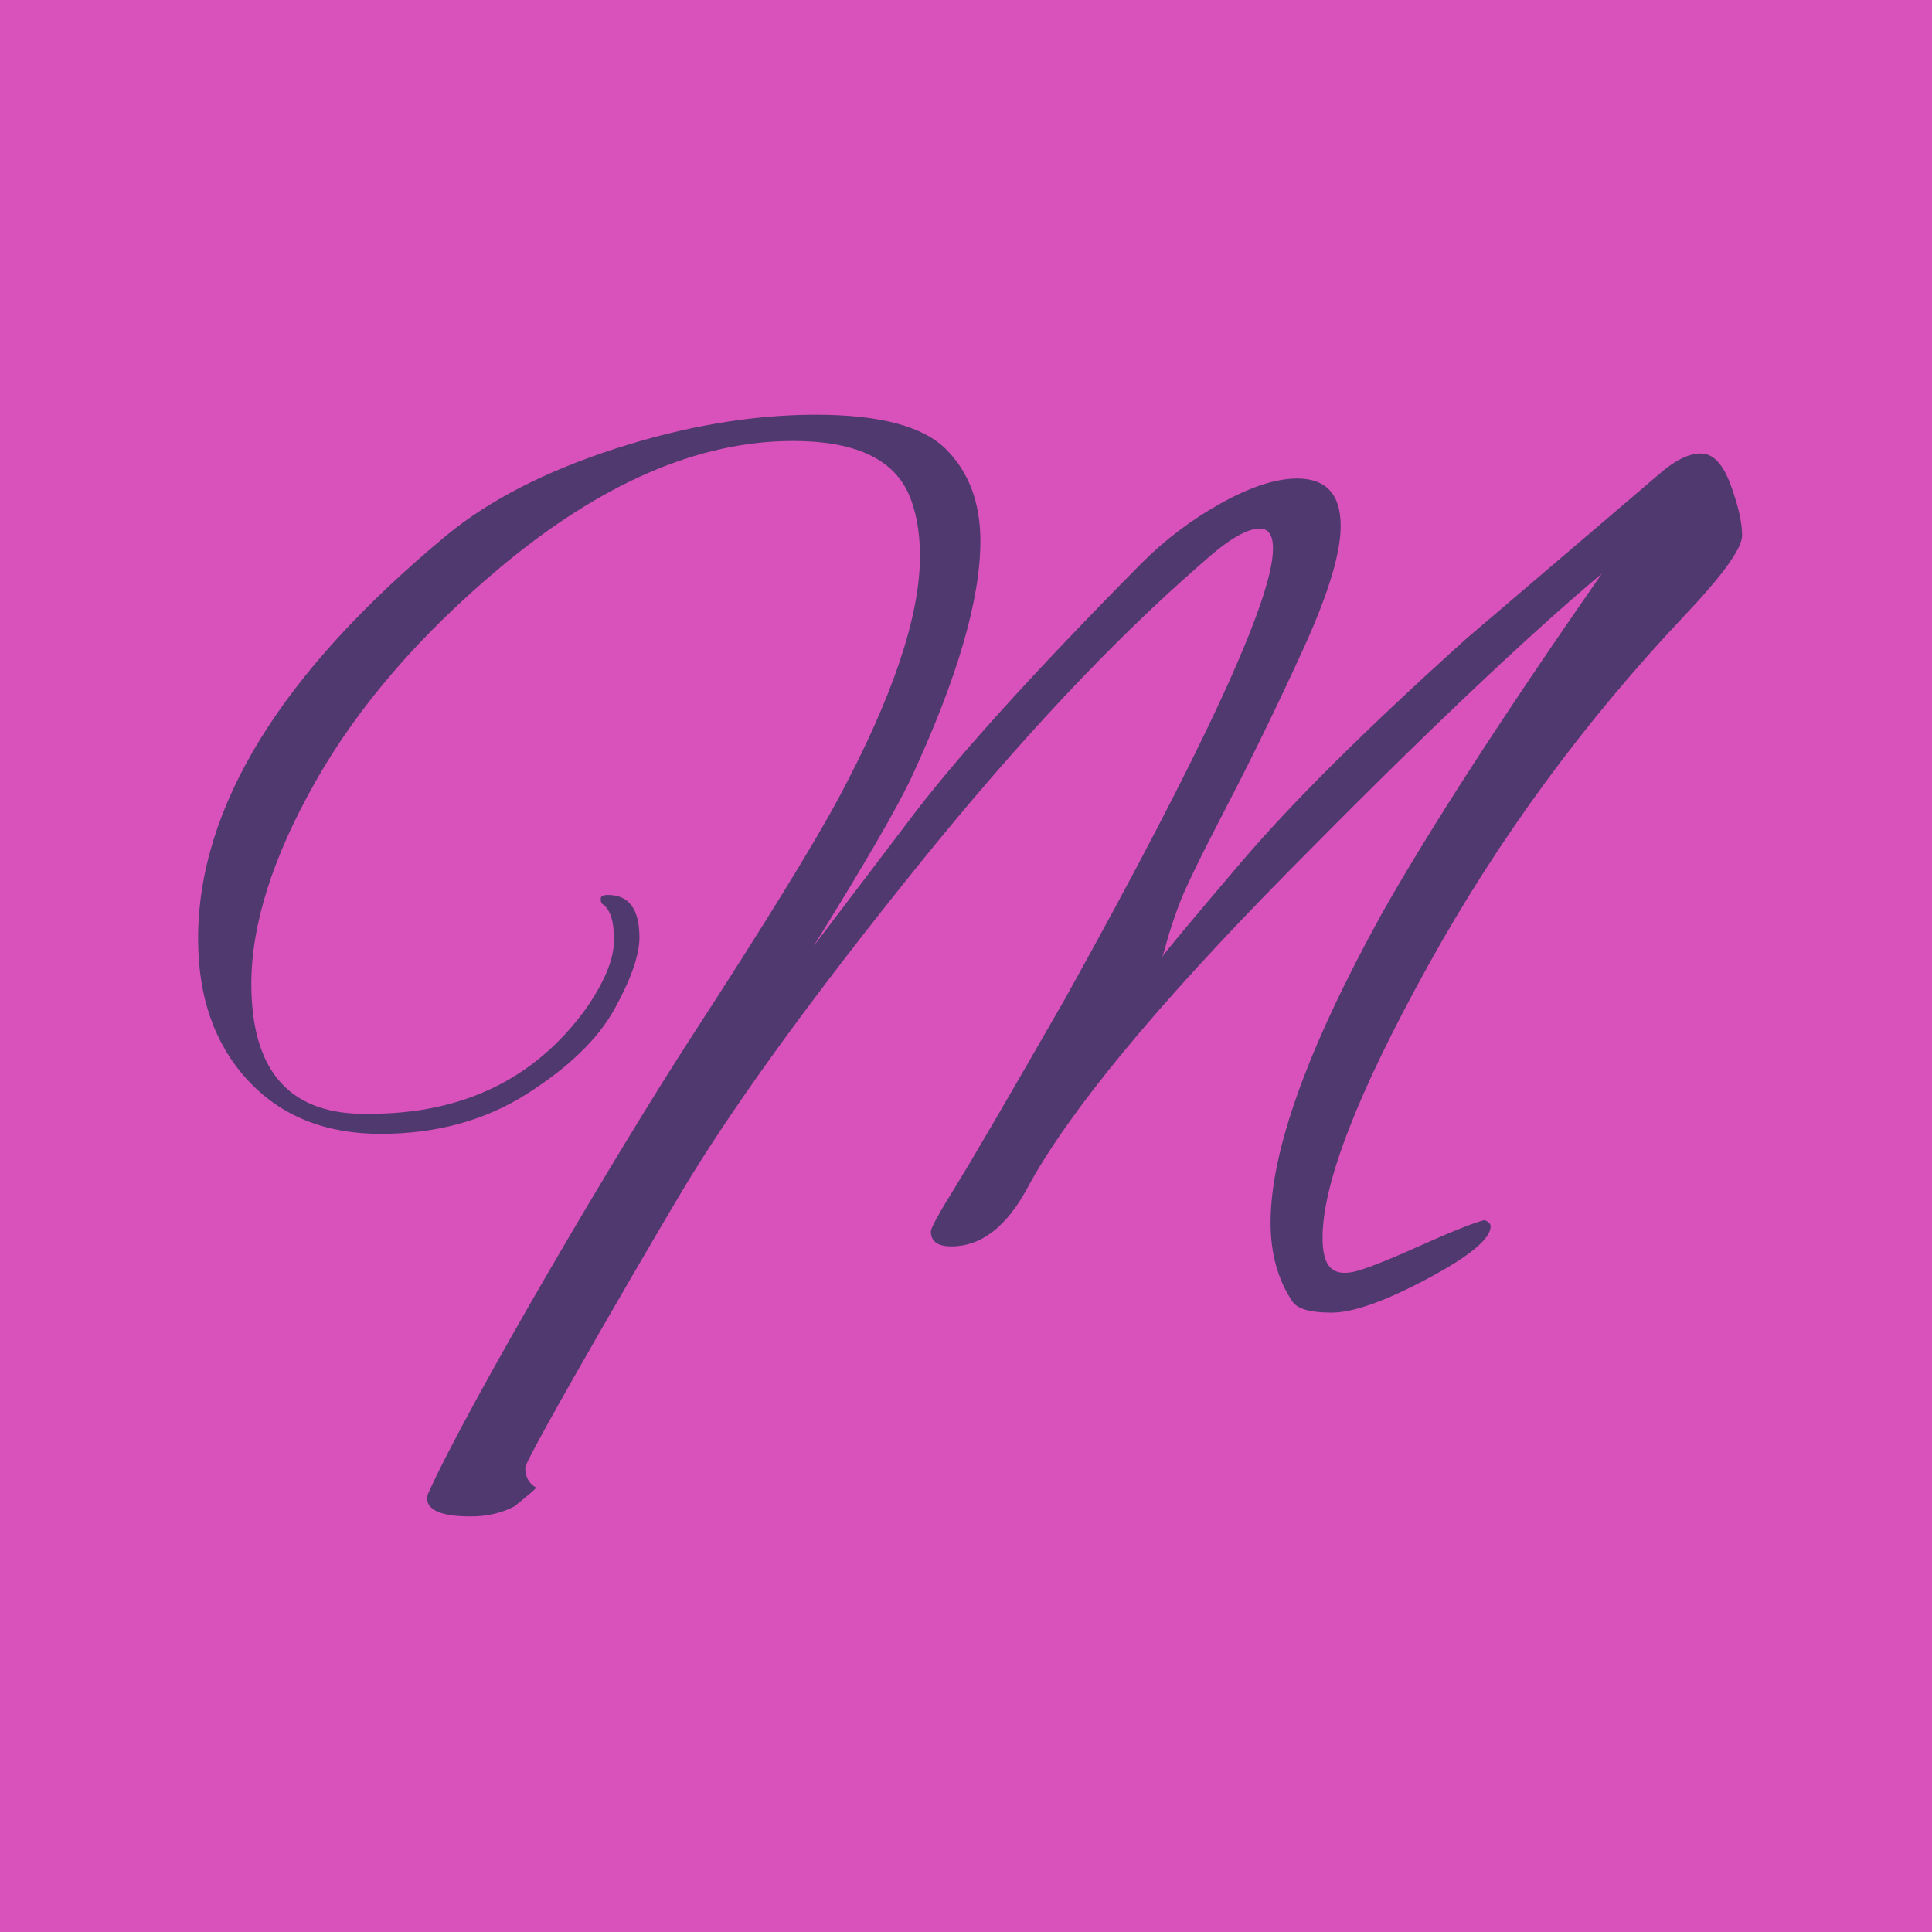 <svg xmlns="http://www.w3.org/2000/svg" xmlns:xlink="http://www.w3.org/1999/xlink" version="1.2" viewBox="0 0 96 96" baseProfile="tiny-ps">
  <title>logomaria2025_tiny_ps_tiny_ps</title>
  <rect x="0" width="96" height="96" fill="#D951BA"/>
  <path d="M34.298,58.514c-0.961,1.533-8.2,13.958-8.2,14.413c0,0.456,0.18,0.786,0.541,0.994 c0,0.041-0.361,0.351-1.081,0.932c-0.642,0.331-1.362,0.497-2.163,0.497c-0.802,0-1.382-0.093-1.742-0.279 c-0.361-0.187-0.538-0.51-0.361-0.901c2.07-4.561,9.421-17.033,13.066-22.647c3.644-5.613,6.088-9.579,7.329-11.9 c2.683-5.012,4.025-9.011,4.025-11.994c0-1.243-0.2-2.299-0.601-3.169c-0.801-1.699-2.703-2.548-5.707-2.548 c-4.686,0-9.533,2.093-14.539,6.276c-4.005,3.356-7.07,6.909-9.192,10.657c-2.123,3.75-3.184,7.095-3.184,10.036 c0,4.226,1.802,6.38,5.407,6.463c0.159,0,0.32,0,0.48,0c4.606,0,8.17-1.719,10.694-5.158c0.961-1.367,1.442-2.527,1.442-3.48 c0-0.953-0.201-1.554-0.601-1.802c-0.04-0.041-0.06-0.125-0.06-0.248c0-0.125,0.12-0.186,0.36-0.186 c1.041,0,1.562,0.705,1.562,2.113c0,0.87-0.411,2.051-1.231,3.542c-0.821,1.492-2.274,2.901-4.356,4.226 c-2.083,1.326-4.506,1.989-7.27,1.989s-4.967-0.891-6.609-2.672c-1.643-1.781-2.463-4.122-2.463-7.022 c0-6.545,4.125-13.236,12.376-20.072c2.123-1.74,4.917-3.169,8.381-4.288c3.464-1.118,6.778-1.678,9.943-1.678 c3.164,0,5.317,0.57,6.459,1.709c1.142,1.14,1.712,2.663,1.712,4.568c0,2.9-1.142,6.815-3.425,11.745 c-0.721,1.533-2.343,4.33-4.866,8.389l4.626-6.09c2.243-3.024,6.128-7.333,11.655-12.926c1.202-1.201,2.533-2.206,3.995-3.014 c1.462-0.808,2.713-1.212,3.755-1.212c1.442,0,2.163,0.787,2.163,2.361c0,1.367-0.631,3.429-1.892,6.183 c-1.262,2.756-2.534,5.366-3.815,7.83c-1.282,2.465-2.063,4.081-2.343,4.847c-0.28,0.767-0.48,1.378-0.601,1.833 c-0.12,0.456-0.2,0.705-0.24,0.746c0.12-0.207,1.442-1.791,3.965-4.754c2.523-2.962,6.248-6.659,11.175-11.092l9.612-8.203 c0.76-0.662,1.442-0.994,2.042-0.994c0.601,0,1.092,0.518,1.473,1.553c0.38,1.036,0.571,1.875,0.571,2.517 c0,0.643-0.962,1.979-2.885,4.008c-5.007,5.304-9.252,11.103-12.736,17.4c-3.485,6.298-5.227,10.793-5.227,13.485 c0,0.704,0.12,1.19,0.361,1.46c0.24,0.269,0.62,0.351,1.142,0.248c0.519-0.104,1.611-0.528,3.273-1.274 c1.662-0.745,2.754-1.181,3.275-1.305c0.201,0.083,0.301,0.186,0.301,0.31c0,0.621-1.051,1.492-3.155,2.61 c-2.102,1.119-3.685,1.678-4.746,1.678c-1.061,0-1.712-0.186-1.952-0.559c-0.721-1.078-1.081-2.383-1.081-3.915 c0-3.562,1.841-8.678,5.527-15.349c2.363-4.183,6.008-9.818,10.935-16.902c-3.845,3.232-9.052,8.183-15.62,14.852 c-6.569,6.671-10.874,11.891-12.917,15.66c-1.042,1.948-2.303,2.921-3.785,2.921c-0.682,0-1.021-0.248-1.021-0.745 c0-0.166,0.41-0.911,1.231-2.237c0.821-1.326,2.633-4.433,5.437-9.322c6.888-12.387,10.333-19.844,10.333-22.371 c0-0.662-0.221-0.994-0.661-0.994c-0.641,0-1.583,0.559-2.824,1.678c-4.446,3.853-9.172,8.886-14.178,15.101 C40.585,49.254,36.82,54.412,34.298,58.514z" fill="#4F396F"/>
</svg>
